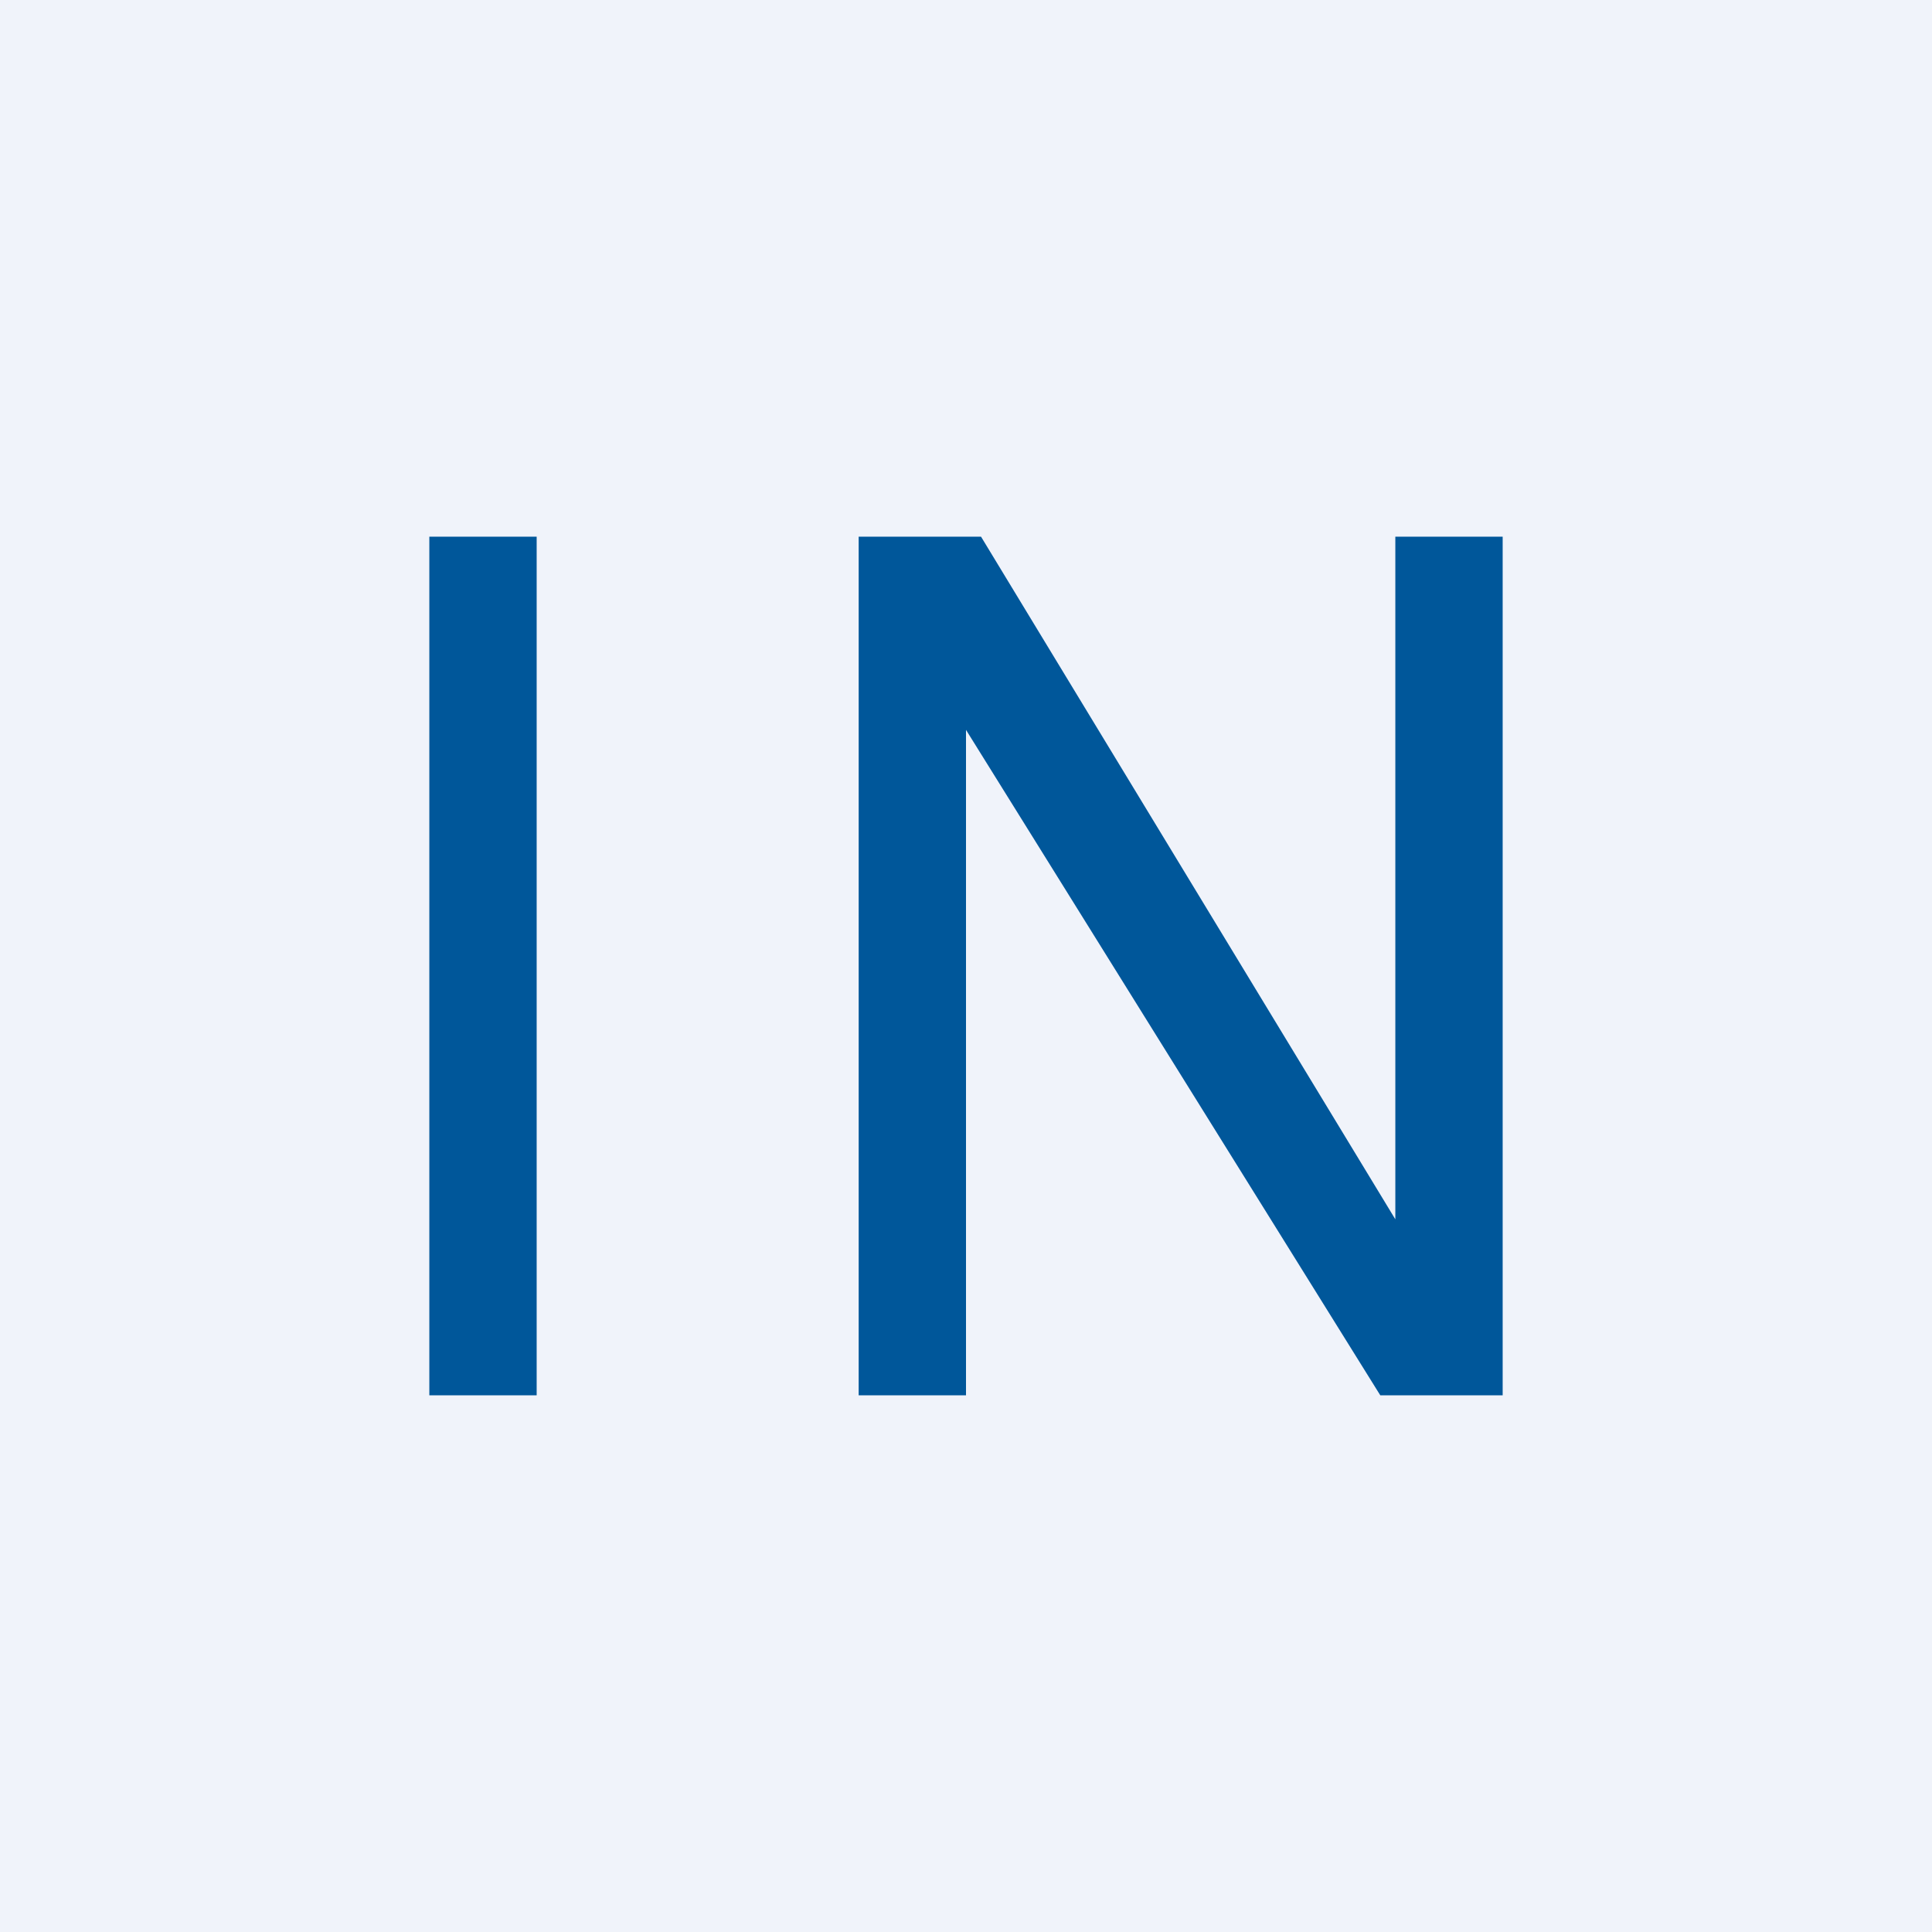 <!-- by TradingView --><svg width="18" height="18" viewBox="0 0 18 18" xmlns="http://www.w3.org/2000/svg"><path fill="#F0F3FA" d="M0 0h18v18H0z"/><path fill="#00579A" d="M4 5h1v8H4zM8 5v8h1V6.8l3.86 6.2H14V5h-1v6.36L9.14 5H8Z"/></svg>